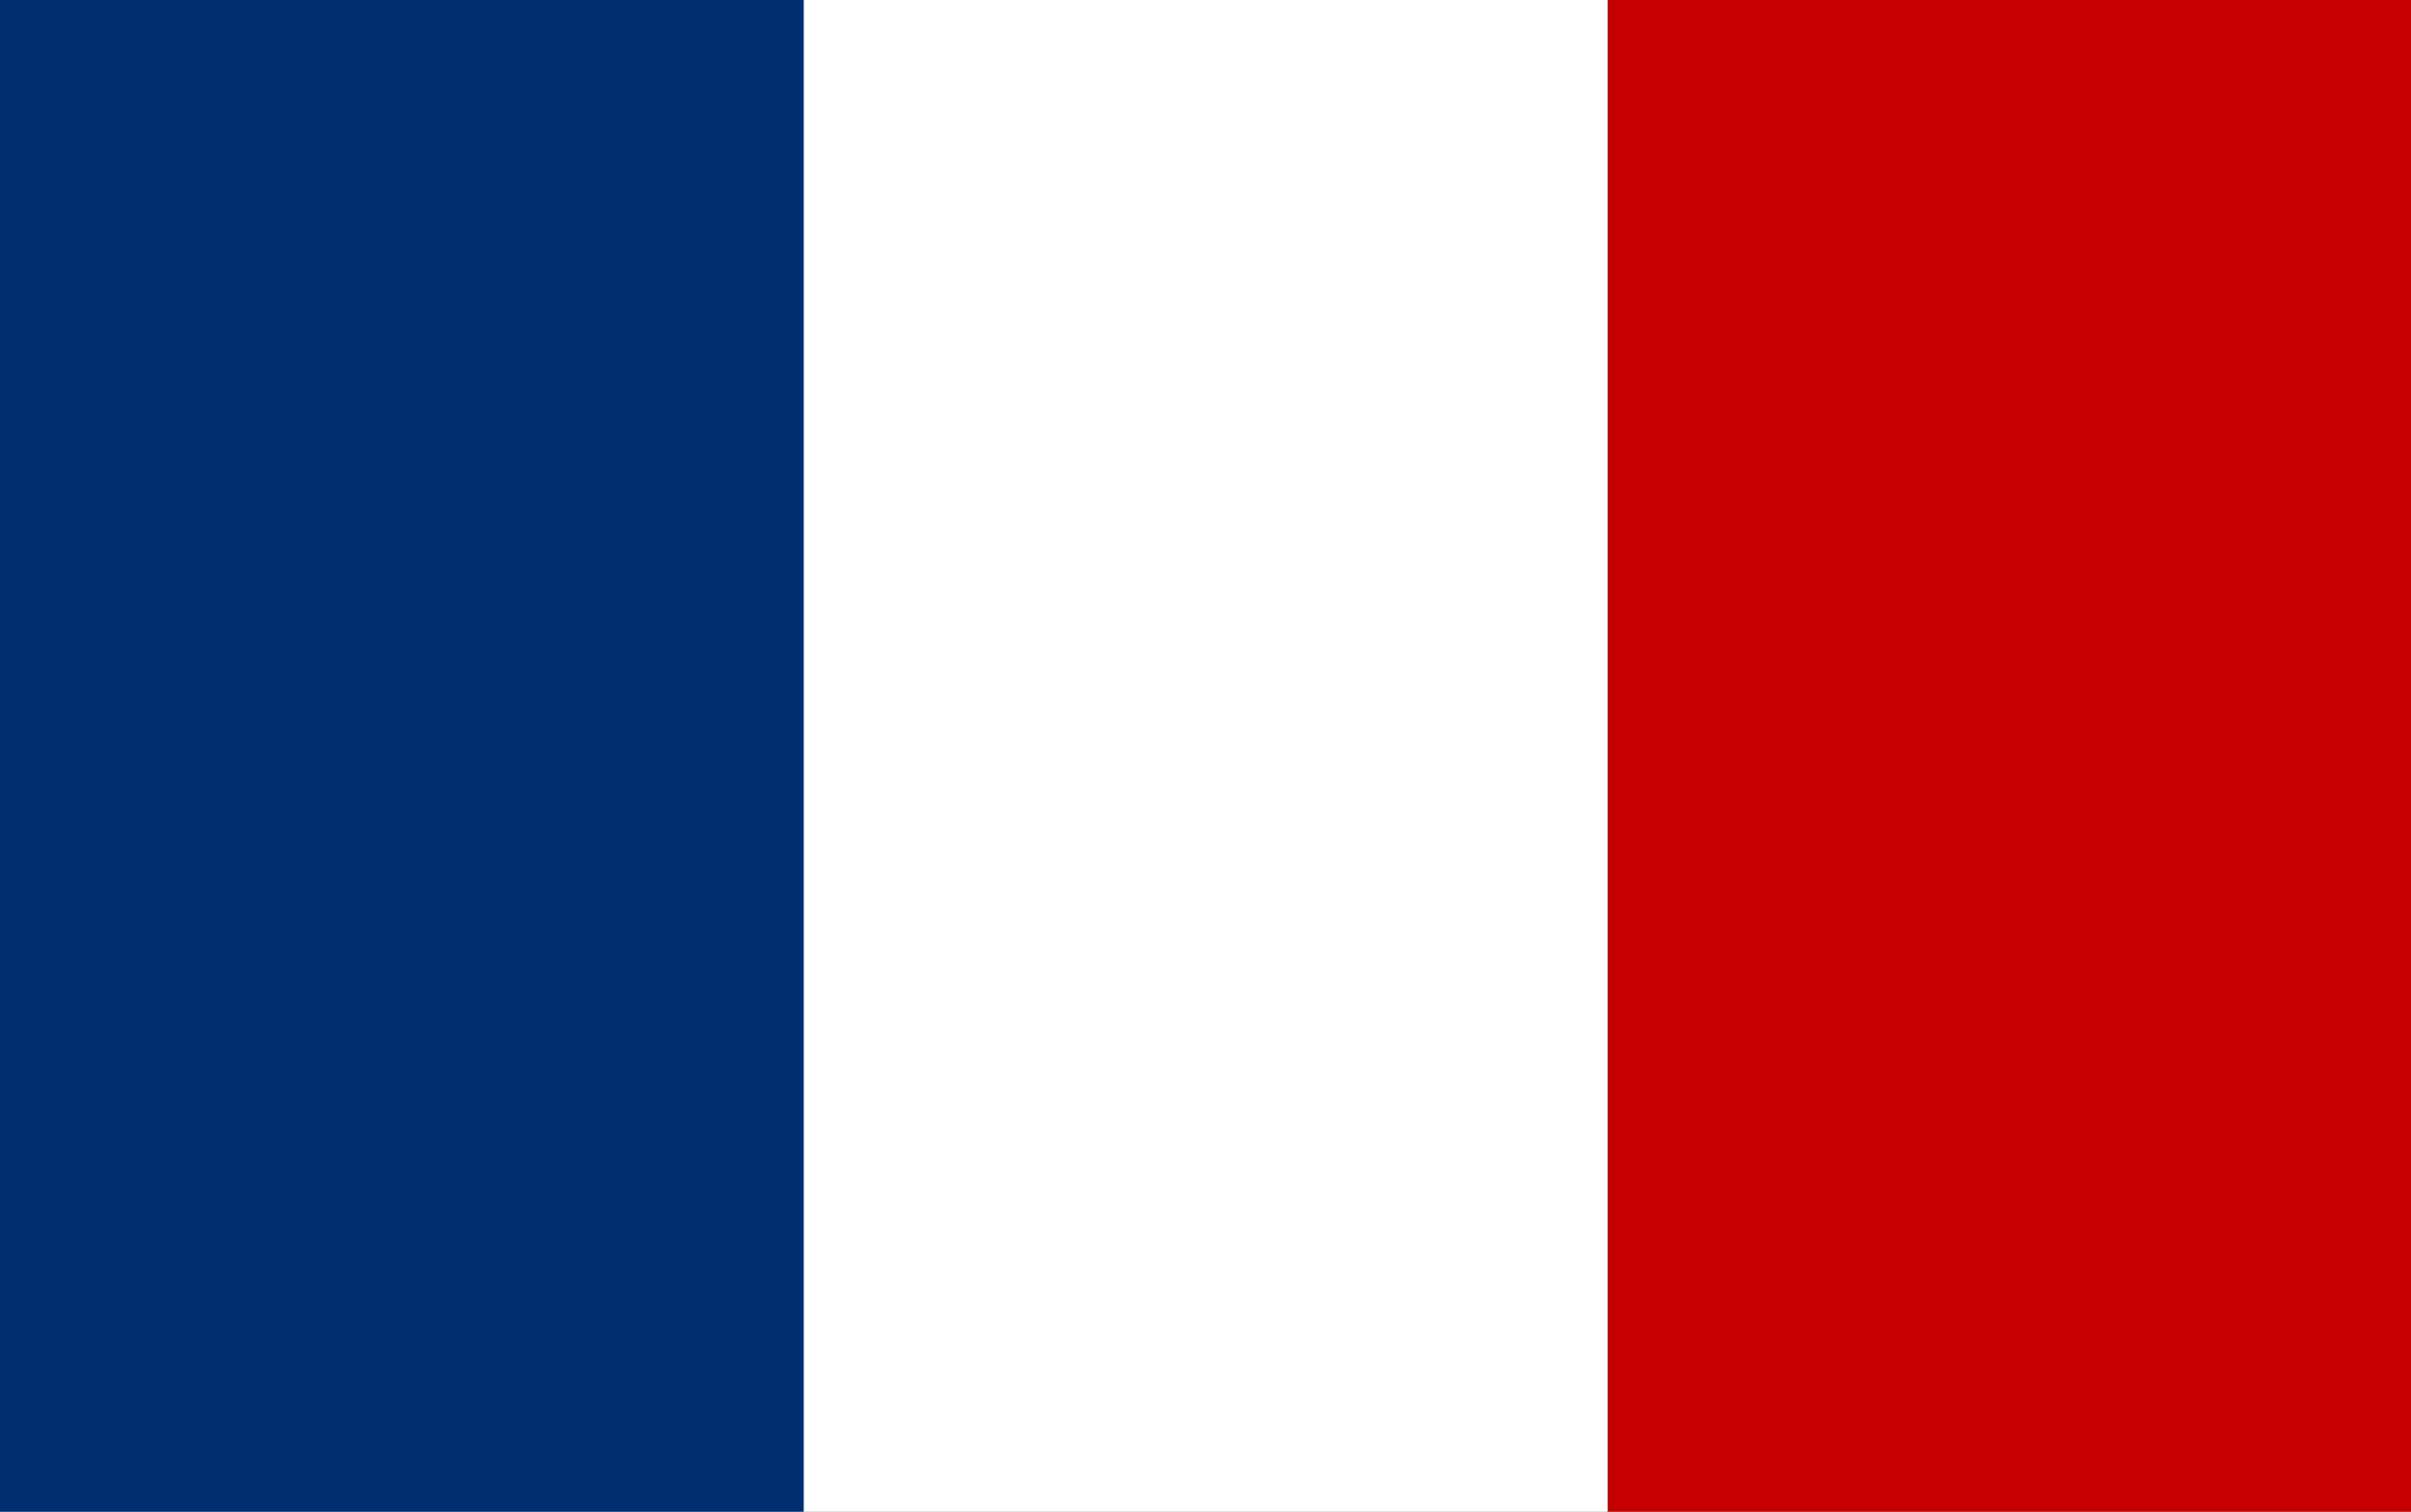 <?xml version="1.0" encoding="UTF-8"?> <svg xmlns="http://www.w3.org/2000/svg" width="20.154" height="12.638" viewBox="0 0 20.154 12.638"><rect x="0" y="0" width="20.154" height="12.638" fill="#808080" stroke="none"/><g id="Groupe_18" data-name="Groupe 18" transform="translate(-692.882 -444.988)"><g id="Groupe_17" data-name="Groupe 17" transform="translate(692.882 444.988)"><rect id="Rectangle_5" data-name="Rectangle 5" width="6.718" height="12.638" transform="translate(0)" fill="#002e70"></rect><rect id="Rectangle_6" data-name="Rectangle 6" width="6.718" height="12.638" transform="translate(13.437)" fill="#c60000"></rect><rect id="Rectangle_7" data-name="Rectangle 7" width="6.718" height="12.638" transform="translate(6.72)" fill="#fff"></rect></g></g></svg> 